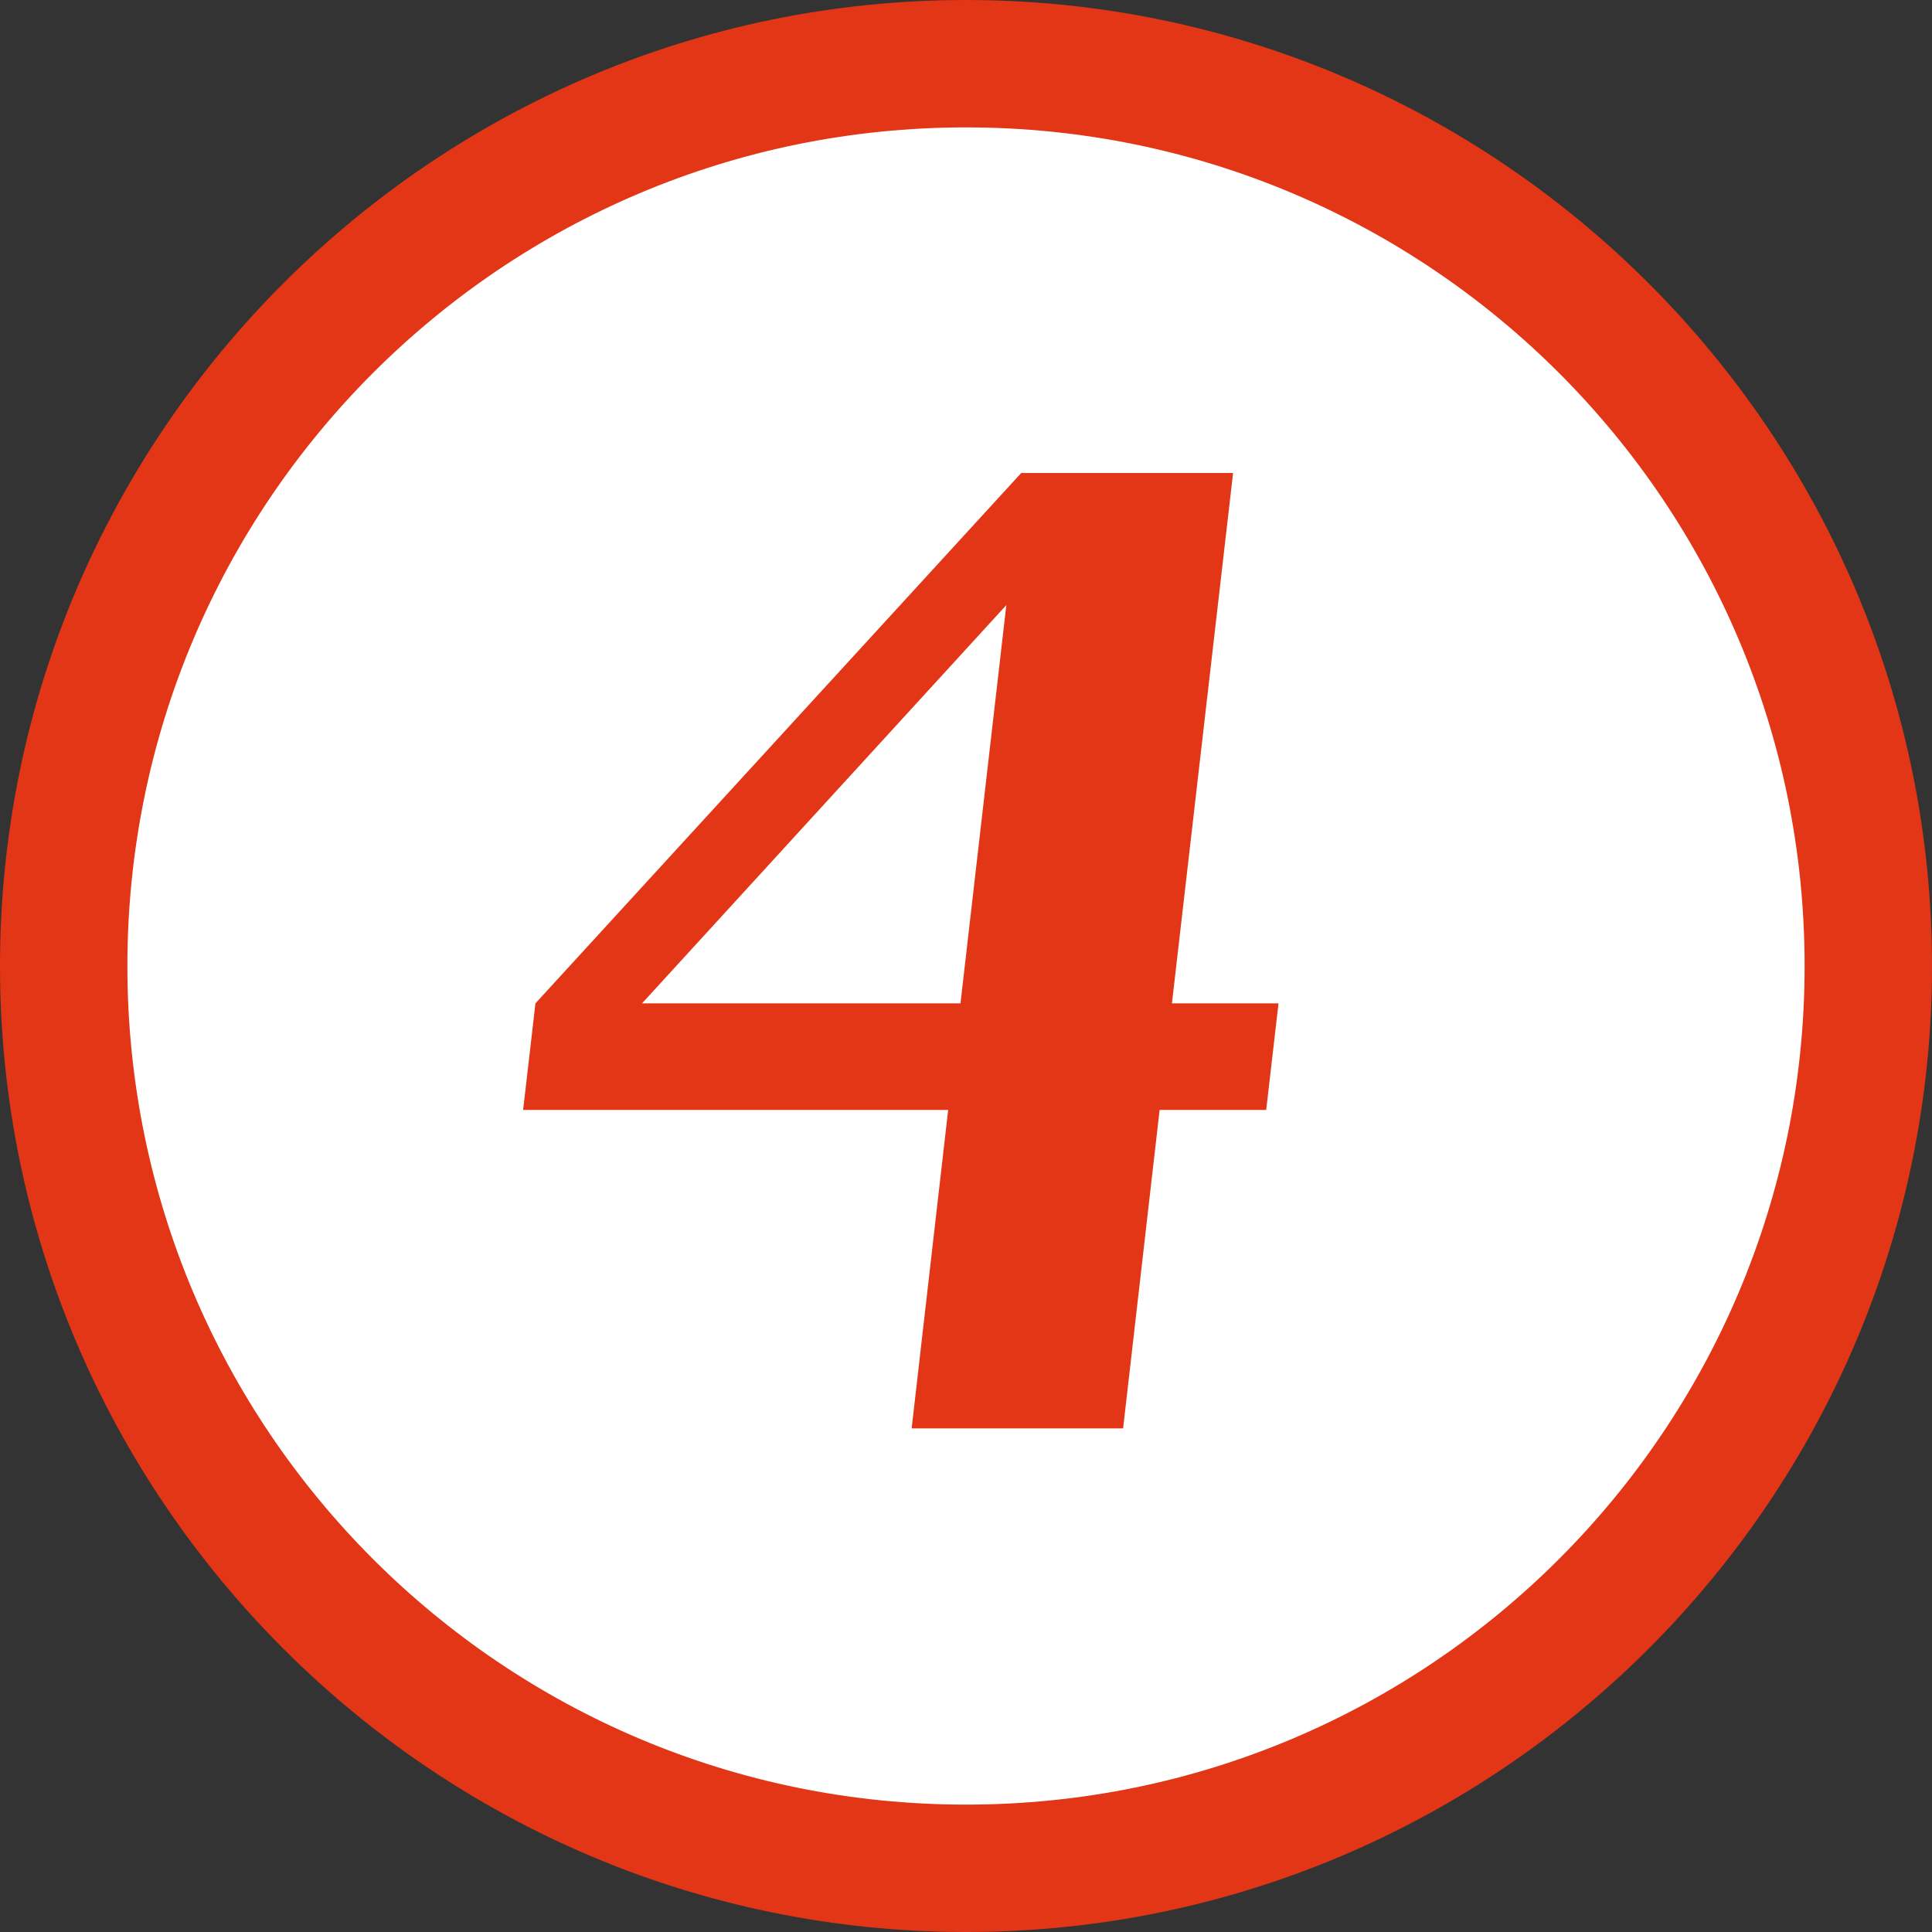 <?xml version="1.0" encoding="UTF-8"?><svg id="_レイヤー_2" xmlns="http://www.w3.org/2000/svg" width="45.5" height="45.5" viewBox="0 0 45.5 45.5"><rect x="0" y="0" width="45.5" height="45.5" fill="#333333" stroke="none"/><defs><style>.cls-1{fill:#fff;}.cls-2{fill:#e23616;}</style></defs><g id="_レイヤー_5"><g><g><circle class="cls-1" cx="22.75" cy="22.75" r="21.25"/><path class="cls-2" d="M22.75,3c10.91,0,19.75,8.84,19.75,19.75s-8.84,19.75-19.75,19.75S3,33.66,3,22.75,11.84,3,22.75,3m0-3C10.21,0,0,10.21,0,22.75s10.21,22.75,22.75,22.75,22.75-10.21,22.75-22.75S35.29,0,22.75,0h0Z"/></g><path class="cls-2" d="M21.47,33.64l.86-7.5H12.32l.29-2.51,11.44-12.49h4.99l-1.44,12.49h2.51l-.29,2.51h-2.51l-.86,7.5h-4.99Zm1.15-10.01l1.08-9.38-8.58,9.38h7.5Z"/></g></g></svg>